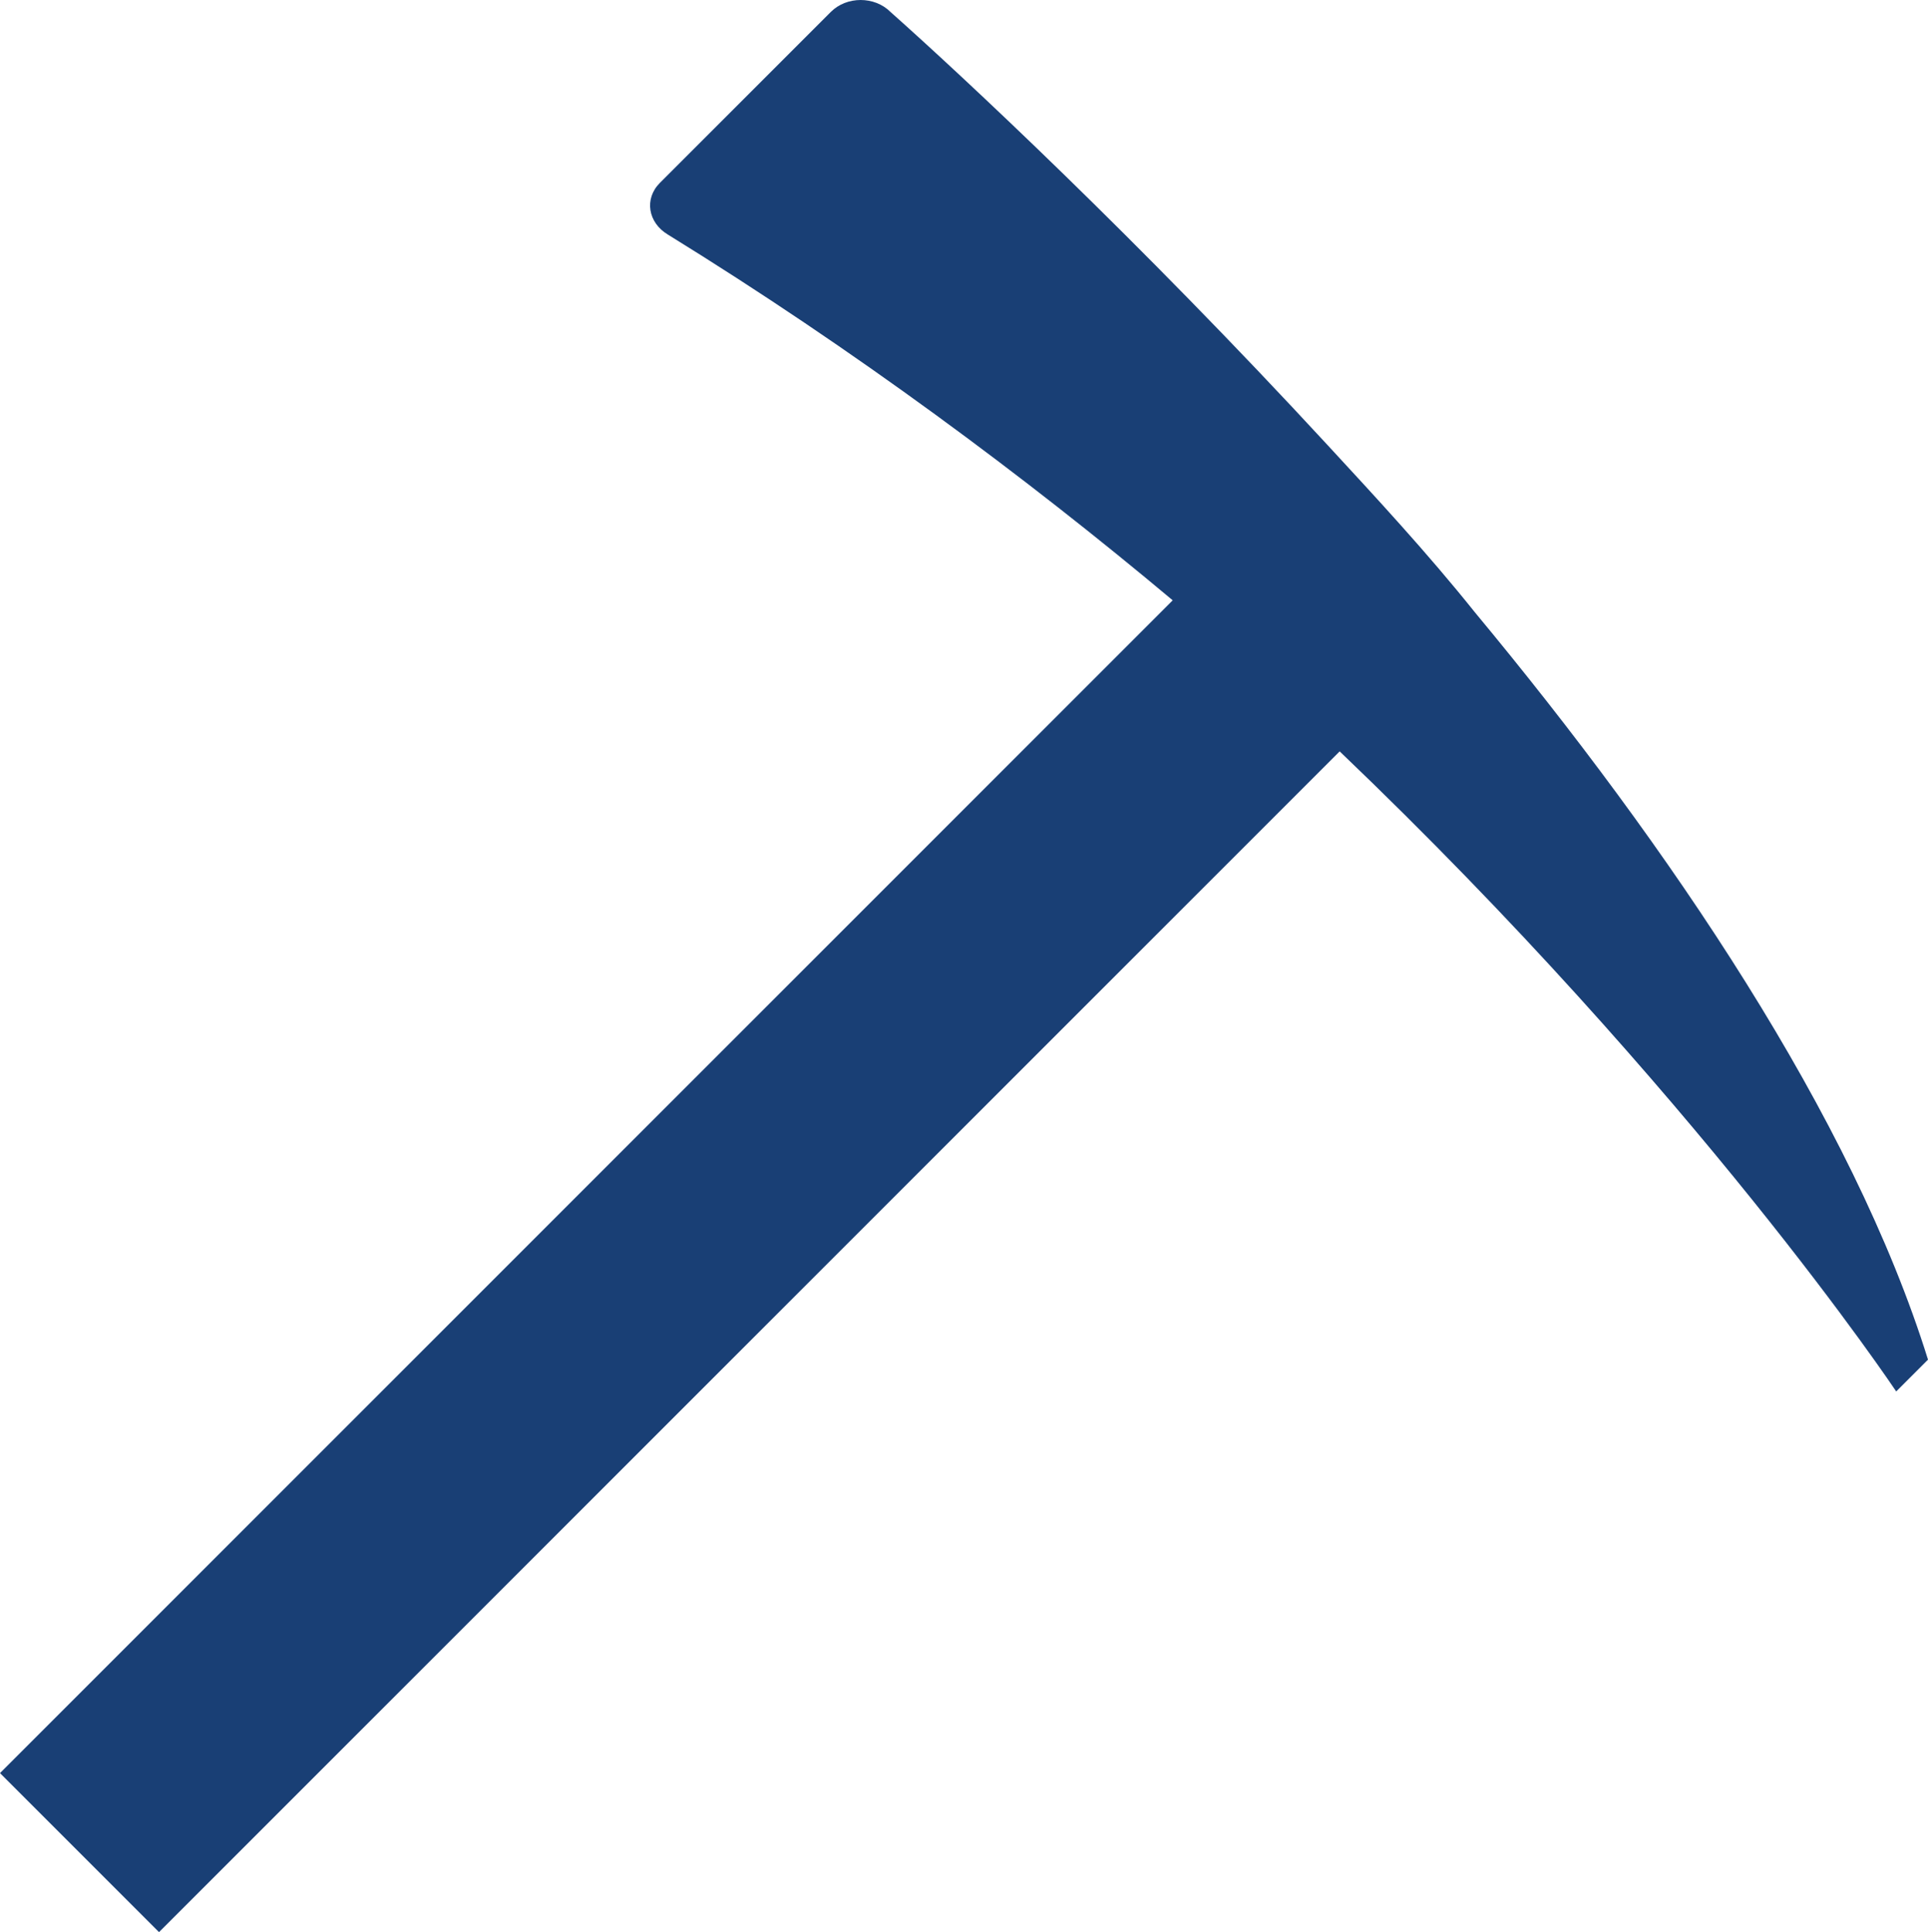 <?xml version="1.0" encoding="utf-8"?>
<!-- Generator: Adobe Illustrator 19.0.1, SVG Export Plug-In . SVG Version: 6.00 Build 0)  -->
<svg version="1.1" id="Layer_1" xmlns="http://www.w3.org/2000/svg" xmlns:xlink="http://www.w3.org/1999/xlink" x="0px" y="0px"
	 viewBox="0 0 48.5 48.6" style="enable-background:new 0 0 48.5 48.6;" xml:space="preserve">
<style type="text/css">
	.st0{fill:#193f75;}
</style>
<g>
	<path class="st0" d="M39.1,19.4l-4-4l-1,1c1.3,1.4,2.5,2.8,3.7,4.2L39.1,19.4z"/>
	<path class="st0" d="M37.1,15.4c-1.2-1.5-2.5-2.9-3.7-4.2C28.6,6,24.2,1.9,22.4,0.3c-0.4-0.4-1.1-0.4-1.5,0l-4.3,4.3
		c-0.4,0.4-0.3,1,0.2,1.3c4.7,2.9,9,6.1,12.7,9.2l-0.8,0.8L0,44.6l4,4l28.9-28.9l0.8-0.8C42.7,27.5,47.7,35,47.7,35l0.8-0.8
		C46.6,28.1,42,21.3,37.1,15.4z"/>
</g>
<g>
</g>
<g>
</g>
<g>
</g>
<g>
</g>
<g>
</g>
<g>
</g>
<g>
</g>
<g>
</g>
<g>
</g>
<g>
</g>
<g>
</g>
<g>
</g>
<g>
</g>
<g>
</g>
<g>
</g>
</svg>
